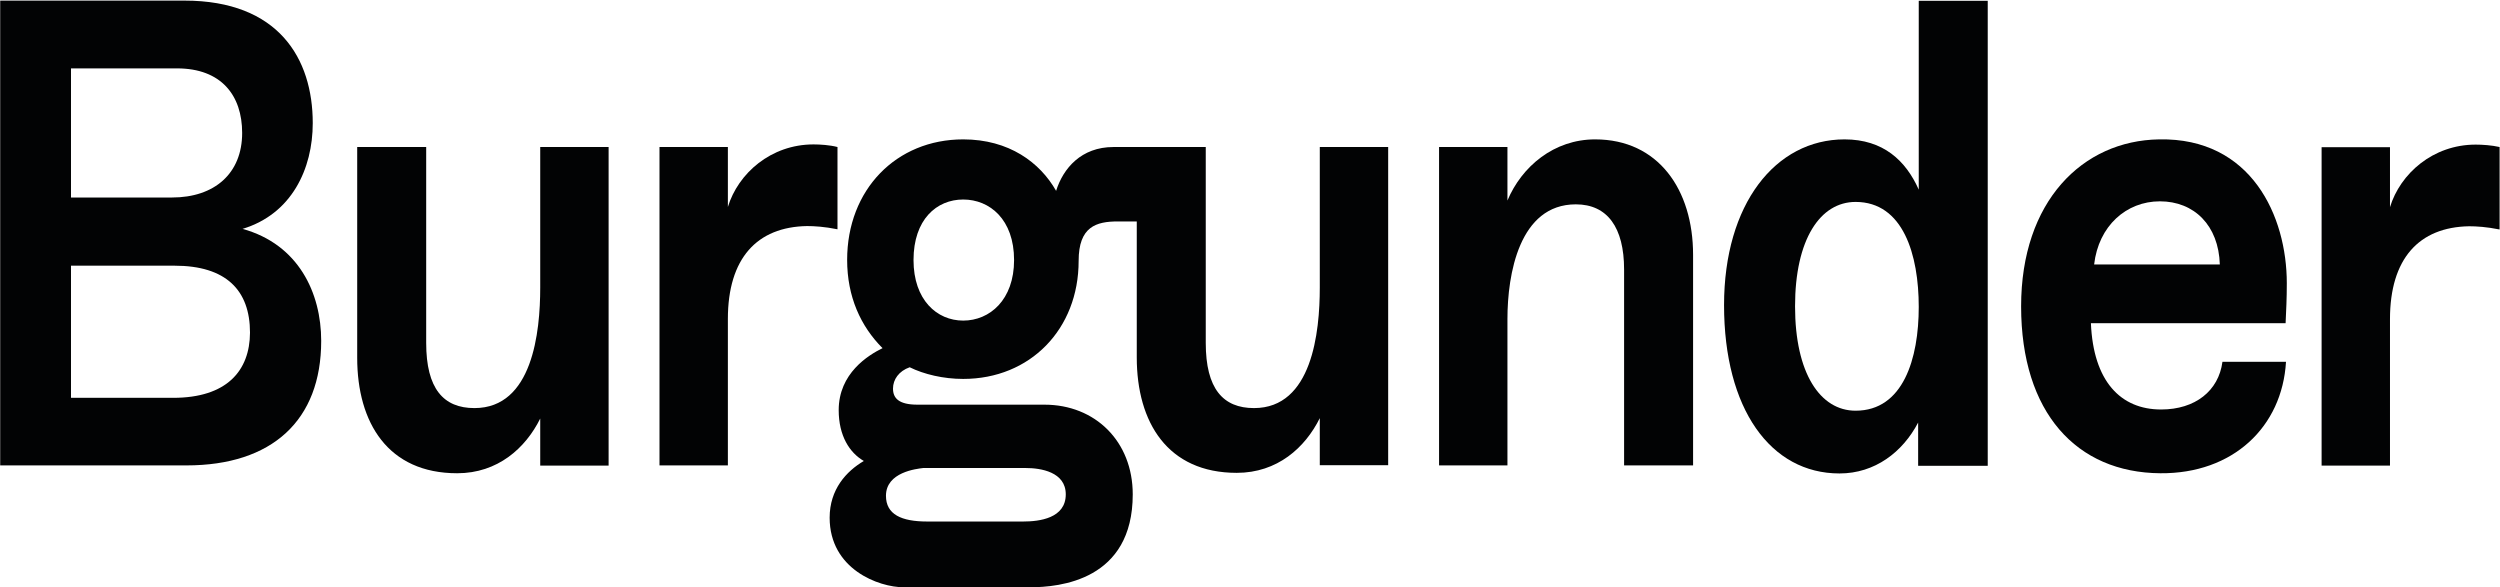 <svg width="1243" height="292" viewBox="0 0 1243 292" fill="none" xmlns="http://www.w3.org/2000/svg">
<path d="M268.6 143C268.6 165.1 264.8 202.9 235.9 202.9C220.5 202.9 211.9 193.3 211.9 170.5V73.1H177.6V177.9C177.6 210.3 193 235.3 227.3 235.3C247.5 235.3 261.3 222.8 268.6 208.1V231.5H302.6V73.1H268.6V143Z" fill="#020304"/>
<path d="M416.4 73.1C412.6 72.1 407.7 71.8 404.5 71.8C383.3 71.8 367 86.2 361.9 102.9V73.1H327.9V231.4H361.9V158.6C361.9 128.5 376.3 112.8 401.3 112.4C404.8 112.4 410 112.7 416.4 114V73.1Z" fill="#020304"/>
<path d="M656.2 143C656.2 165.1 652.4 202.9 623.5 202.9C608.1 202.9 599.5 193.3 599.5 170.5V73.1H582.3H565.2H553.6C537.6 73.1 528.6 83.7 525.1 94.9C517.1 80.8 501.7 69.3 478.9 69.3C445.6 69.3 421.2 94.3 421.2 129.2C421.2 147.5 427.9 162.2 438.8 173.1C431.7 176.6 417 185.6 417 203.9C417 216.7 422.4 225.1 429.5 229.2C420.8 234.3 412.5 243.3 412.5 257.4C412.5 283 436.9 292 449.4 292H511.9C527 292 563.2 288.5 563.2 245.8C563.2 219.5 544.6 201.2 519.3 201.2H456.2C446.9 201.2 444 198 444 193.2C444 188.7 446.9 184.5 452.3 182.6C459.4 186.1 469 188.4 478.9 188.4C512.2 188.4 536.3 163.7 536.3 129.7C536.3 112.7 545 110.1 555.8 110.1H565.2V177.7C565.2 210.1 580.6 235.1 614.9 235.1C635.1 235.1 648.9 222.6 656.2 207.9V231.3H690.2V73.1H656.2V143ZM459 232.7H510C517.4 232.7 529.9 234.6 529.9 245.8C529.9 257.7 516.8 259.3 508.7 259.3H461C448.2 259.3 440.5 255.8 440.5 246.5C440.5 234.7 455.8 233.1 459 232.7ZM478.9 159.4C465.8 159.4 454.2 149.1 454.2 129.3C454.2 109.1 465.7 99.2 478.9 99.2C492.1 99.2 504.2 109.1 504.2 129.3C504.2 149.1 492.1 159.4 478.9 159.4Z" fill="#020304"/>
<path d="M793.1 69.3C772.6 69.3 756.6 82.8 749.5 99.7V73.1H715.5V231.4H749.5V158.6C749.5 136.5 755.3 101.6 783.5 101.6C799.2 101.6 807.5 113.1 807.5 134V231.4H841.8V126.7C841.8 94.3 824.5 69.3 793.1 69.3Z" fill="#020304"/>
<path d="M954 94.3C947.6 79.9 936.4 69.3 917.1 69.3C882.8 69.3 857.2 101.4 857.2 151.7C857.2 203.3 880.3 235.4 914.6 235.4C932.2 235.4 946 224.8 953.7 210.1V231.6H988.3V0.4H954V94.3ZM922.6 204.2C905 204.2 892.5 185.6 892.5 152.3C892.5 119 905 100.4 922.6 100.4C946.3 100.4 954 126.7 954 152.6C954 178.3 946.3 204.2 922.6 204.2Z" fill="#020304"/>
<path d="M1137 140.8C1137 107.5 1119.4 68.4 1073.5 69.3C1035.4 69.9 1004.9 100.1 1004.9 152.3C1004.9 205.2 1032.5 235 1074.1 235.3C1110.3 235.6 1134.7 212.2 1136.6 179.9H1105C1103.1 194.3 1091.5 203.6 1074.5 203.6C1054.3 203.6 1040.8 189.5 1039.6 160.7H1136.4C1136.7 154.2 1137 148.5 1137 140.8ZM1041.2 131.5C1043.4 112.3 1057.2 100.1 1073.9 100.1C1090.9 100.1 1103.1 112 1103.7 131.5H1041.2Z" fill="#020304"/>
<path d="M1230.9 71.9C1209.7 71.9 1193.4 86.3 1188.3 103V73.2H1154.3V231.5H1188.3V158.7C1188.3 128.6 1202.7 112.9 1227.7 112.5C1231.2 112.5 1236.4 112.8 1242.8 114.1V73.1C1238.9 72.2 1234.1 71.9 1230.9 71.9Z" fill="#020304"/>
<path d="M120.6 113.8C145 106.4 155.5 84 155.5 61.2C155.5 29.1 138.5 0.3 91.7 0.3H0.1V231.4H92.7C135.3 231.4 159.7 209 159.7 169.5C159.7 145.6 148.4 121.5 120.6 113.8ZM35.2 34H88C110.1 34 120.4 47.5 120.4 66.1C120.4 86.3 106.6 98.2 85.5 98.2H35.3V34H35.2ZM86.1 197.8H35.3V132.1H86.8C112.4 132.1 124.3 144.3 124.3 165.4C124.2 184.4 112.7 197.8 86.1 197.8Z" fill="#020304"/>
</svg>
